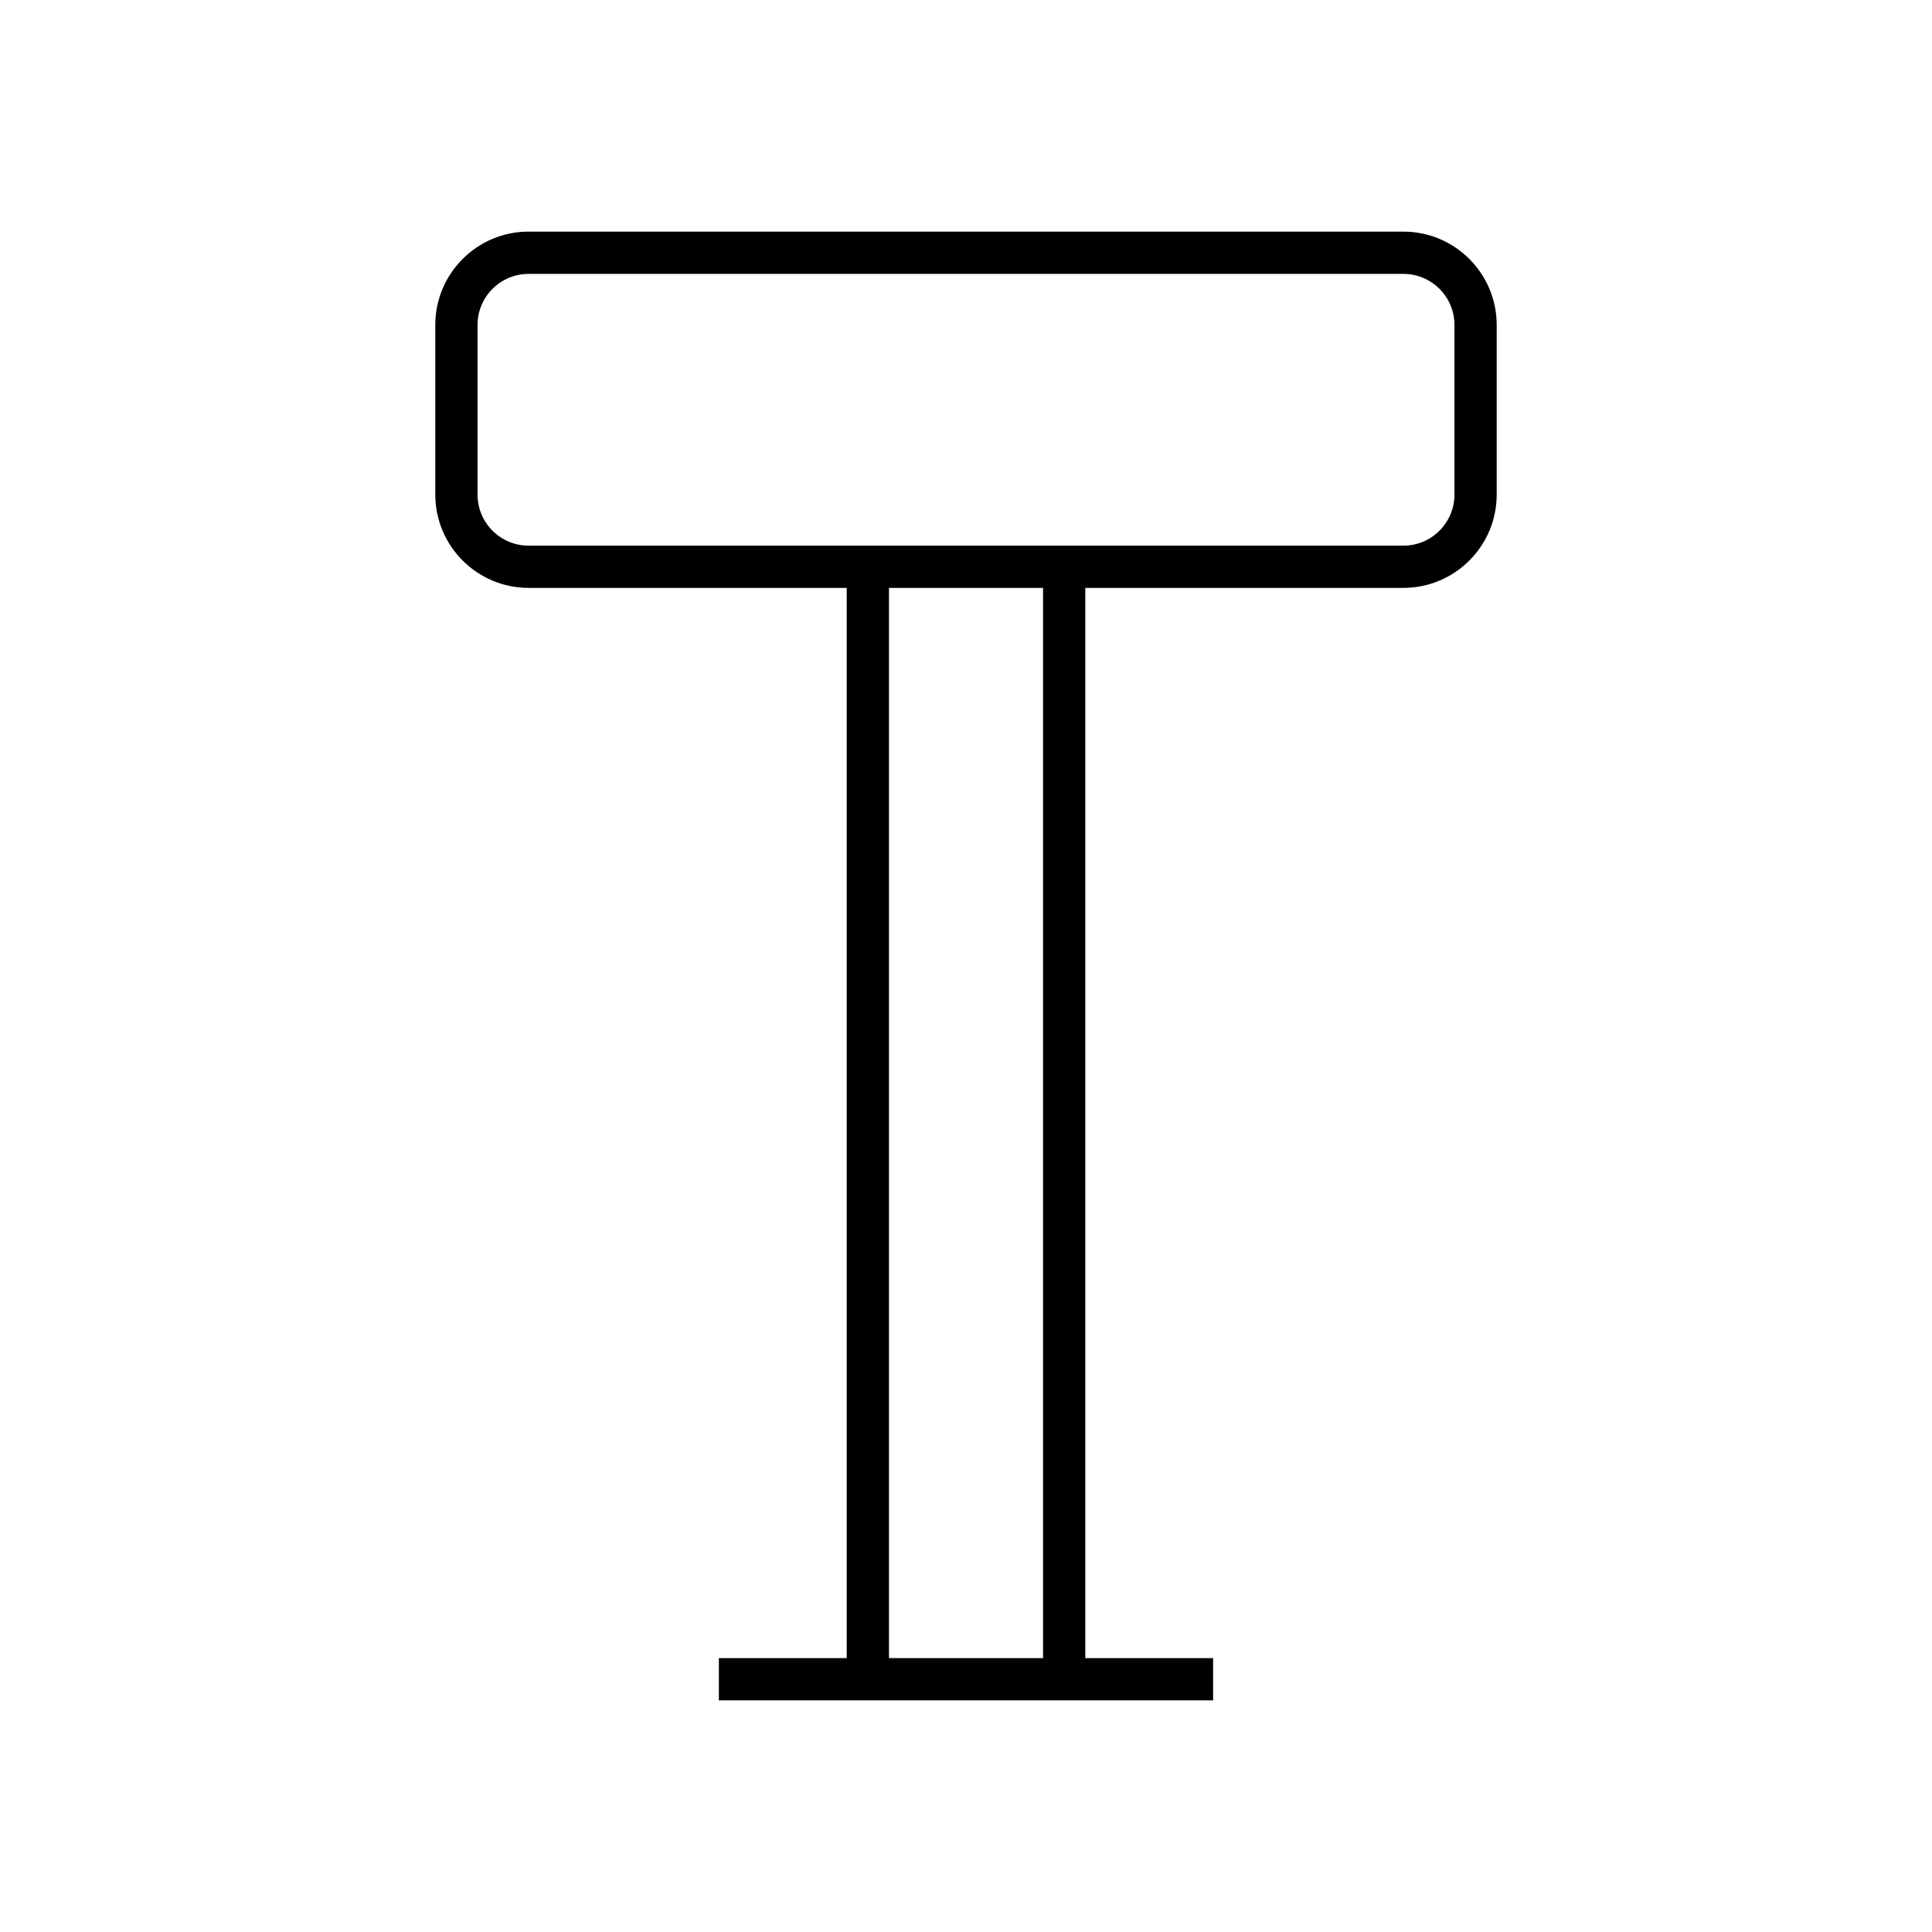 <?xml version="1.0" encoding="UTF-8"?>
<!-- Uploaded to: ICON Repo, www.iconrepo.com, Generator: ICON Repo Mixer Tools -->
<svg fill="#000000" width="800px" height="800px" version="1.1" viewBox="144 144 512 512" xmlns="http://www.w3.org/2000/svg">
 <path d="m515.93 205.38h-231.86c-13.621 0-24.711 11.086-24.711 24.711v44.992c0 13.621 11.086 24.711 24.711 24.711h84.316v283.62h-33.879v11.195h130.98v-11.195h-33.871v-283.62h84.312c13.621 0 24.711-11.086 24.711-24.711v-44.992c0-13.617-11.086-24.707-24.711-24.707zm-95.508 378.04h-40.836v-283.62h40.836zm109.02-308.33c0 7.449-6.062 13.512-13.512 13.512h-231.86c-7.449 0-13.512-6.062-13.512-13.512v-44.992c0-7.449 6.062-13.512 13.512-13.512h231.86c7.449 0 13.512 6.062 13.512 13.512z"/>
</svg>